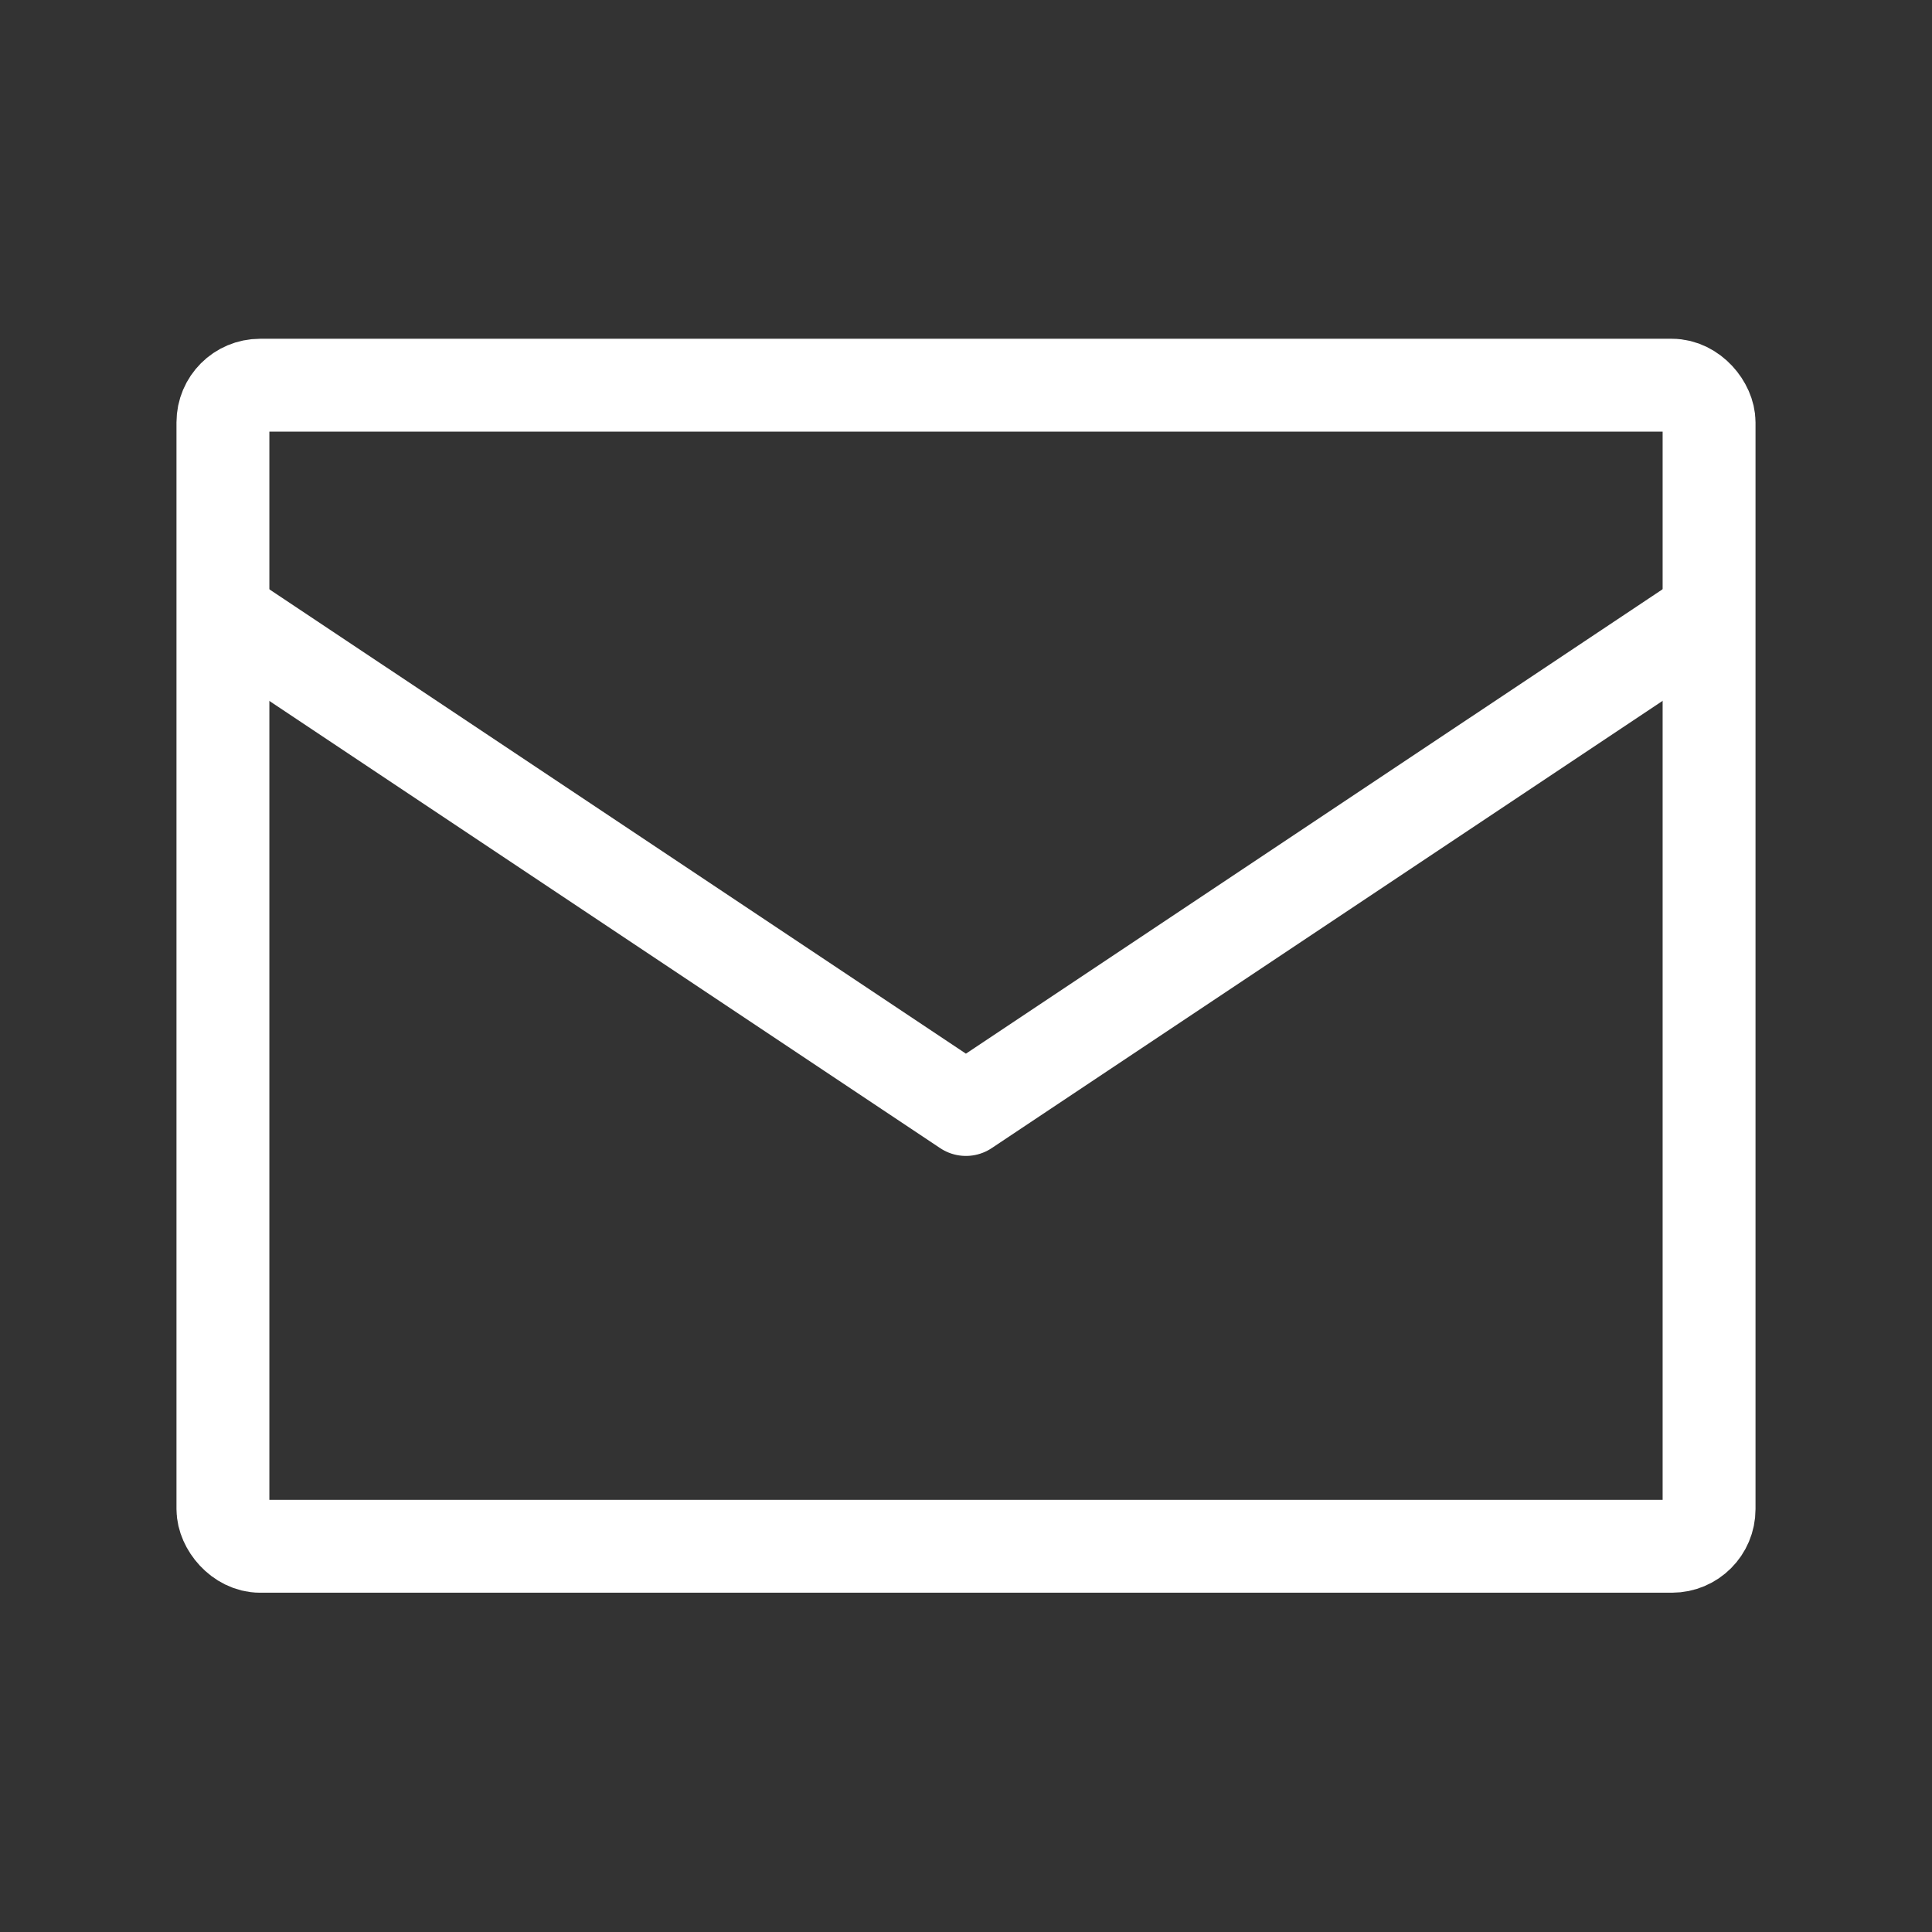 <svg xmlns="http://www.w3.org/2000/svg" width="52" height="52" viewBox="0 0 52 52">
  <rect x="0" y="0" width="52" height="52" fill="#333333" stroke="none"/>
  <g id="グループ_113351" data-name="グループ 113351" transform="translate(-400 -9807)">
    <g id="グループ_113344" data-name="グループ 113344" transform="translate(406 9817.368)">
      <rect id="長方形_23241" data-name="長方形 23241" width="40" height="31.25" rx="1" fill="none" stroke="#fff" stroke-linecap="round" stroke-linejoin="round" stroke-width="2.5"/>
      <path id="パス_4116" data-name="パス 4116" d="M6,19,25.9,32.266,45.8,19" transform="translate(-5.902 -12.772)" fill="none" stroke="#fff" stroke-linecap="round" stroke-linejoin="round" stroke-width="2.5"/>
    </g>
    <rect id="長方形_43128" data-name="長方形 43128" width="52" height="52" transform="translate(400 9807)" fill="none"/>
  </g>
</svg>
